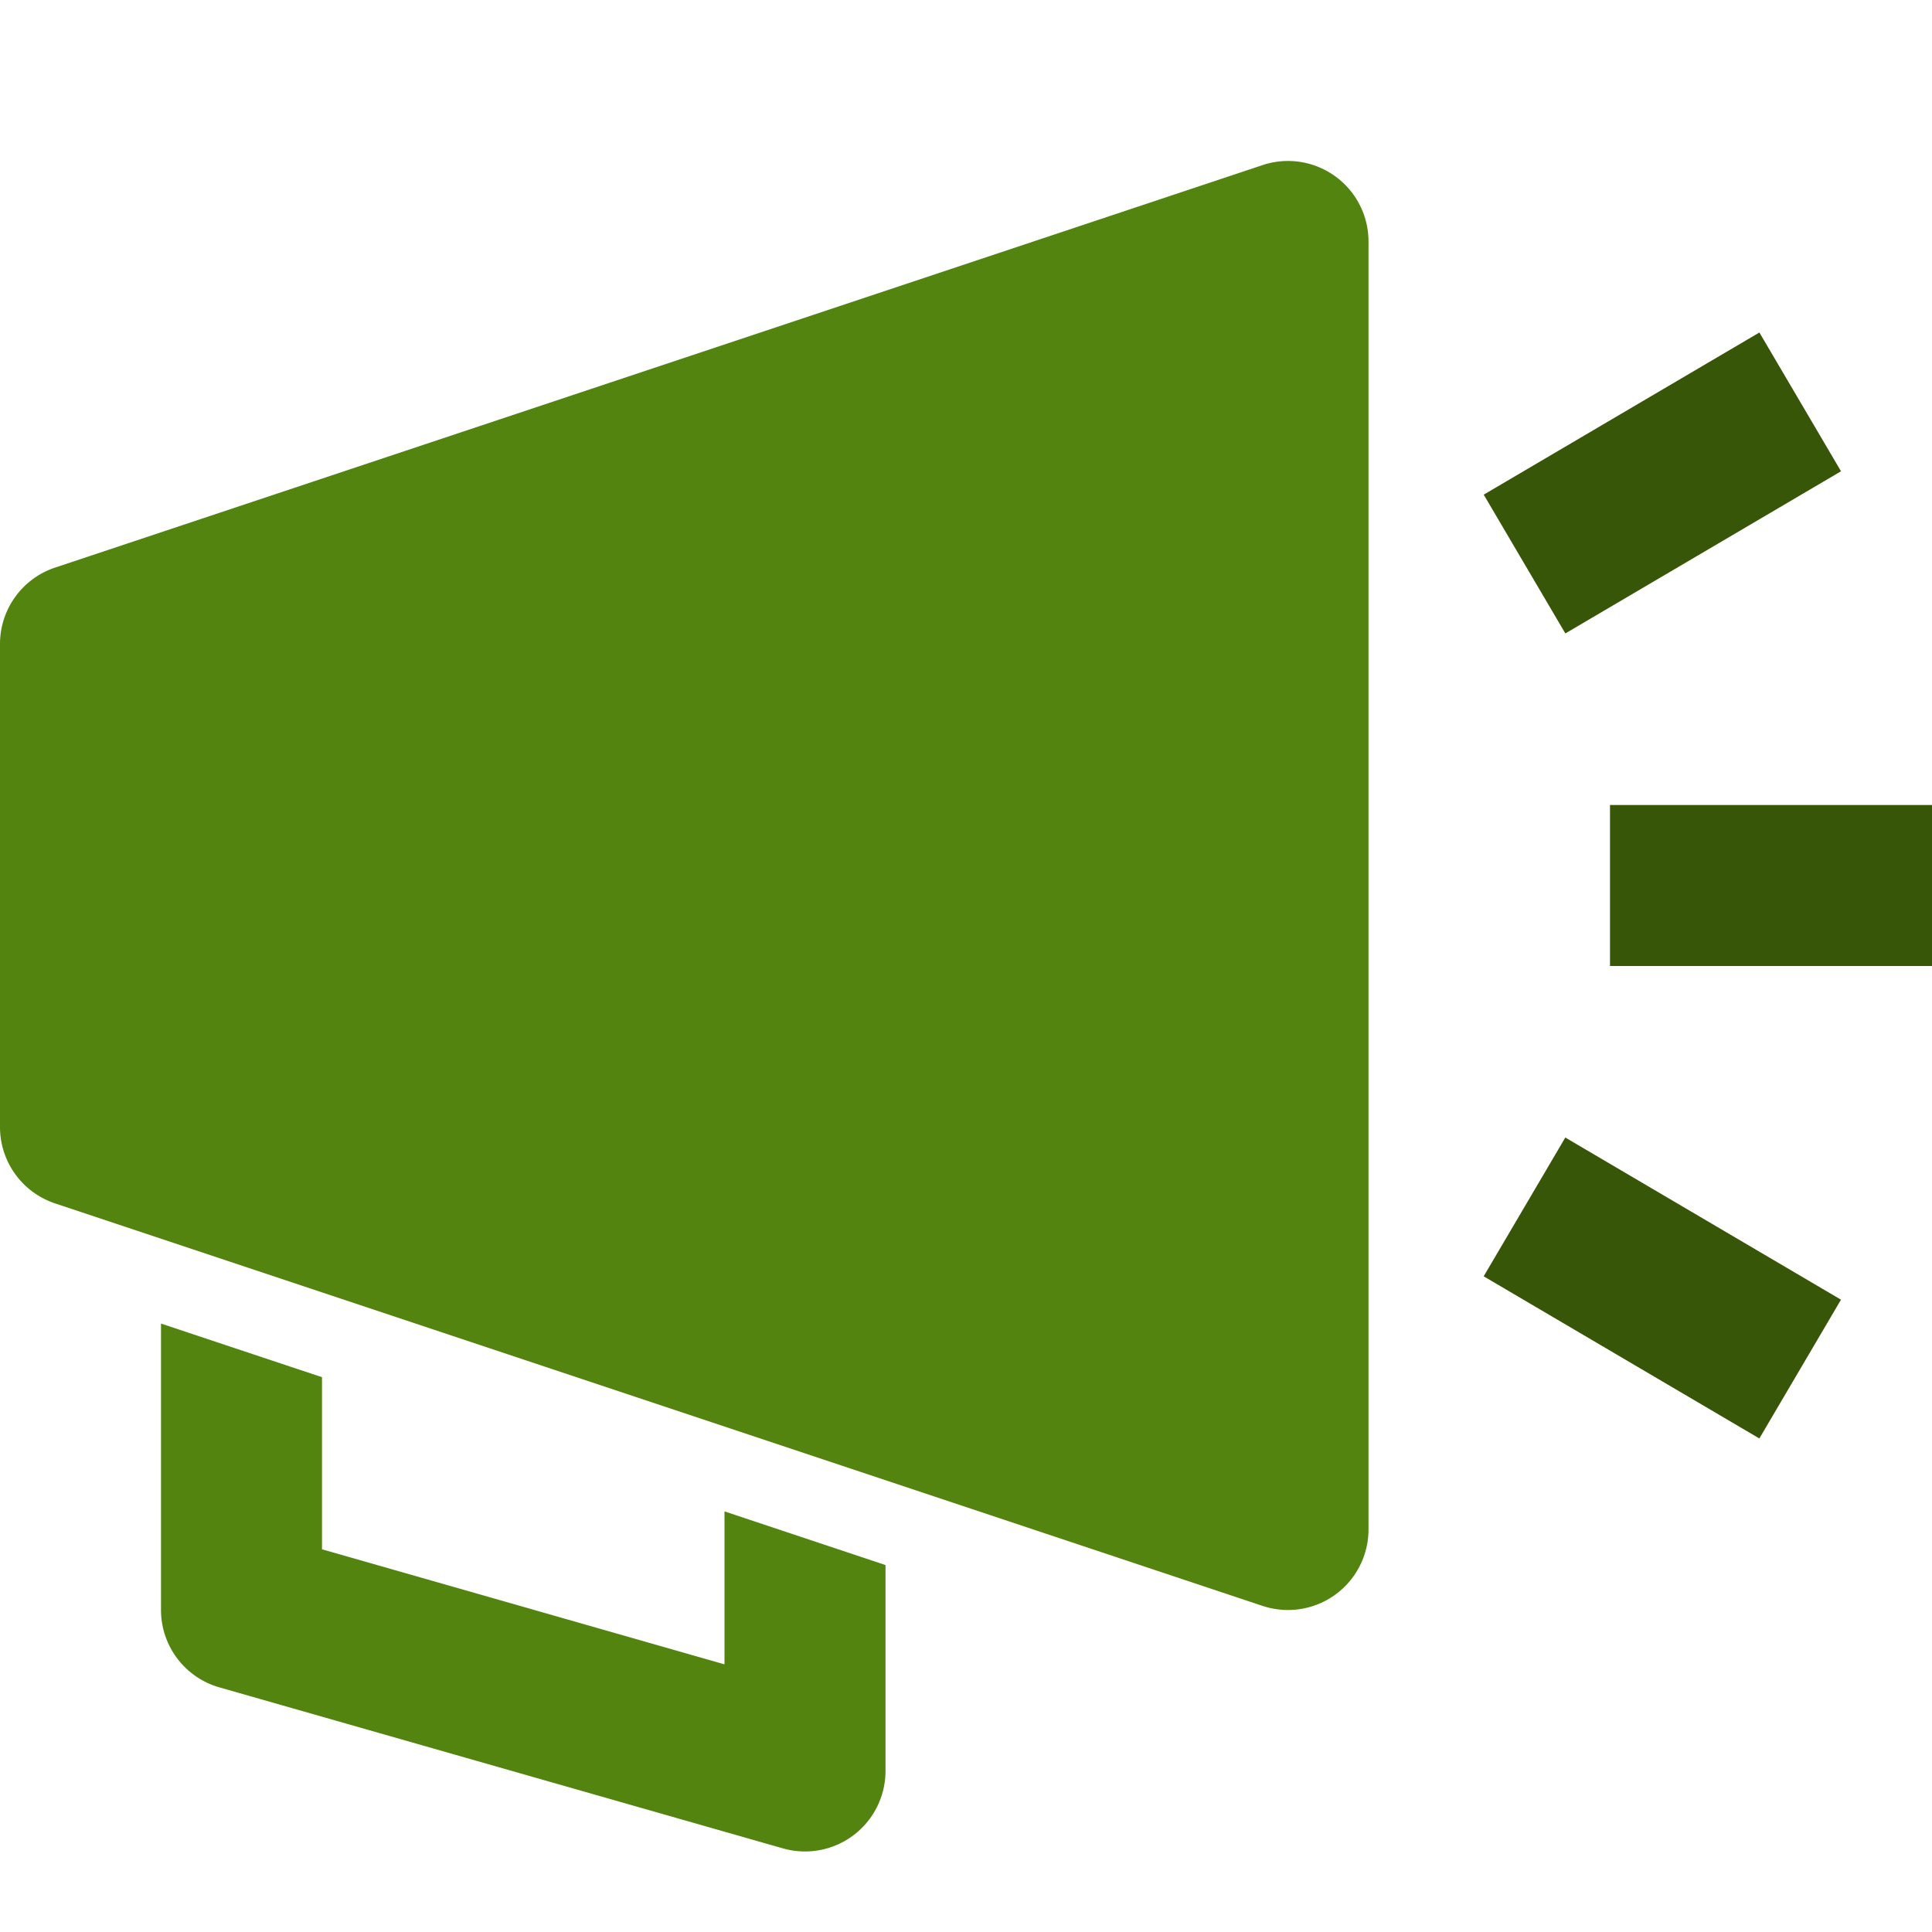 <svg xmlns="http://www.w3.org/2000/svg" xmlns:xlink="http://www.w3.org/1999/xlink" x="0px" y="0px" width="24px" height="24px" viewBox="0 0 24 24"><g transform="translate(0, 0)"><rect data-color="color-2" x="20" y="10" width="4" height="2" fill="#385608"></rect><rect data-color="color-2" x="18.664" y="5" width="3.973" height="2" transform="translate(-0.191 11.298) rotate(-30.465)" fill="#385608"></rect><rect data-color="color-2" x="19.65" y="14.014" width="2" height="3.973" transform="translate(-3.611 25.687) rotate(-59.536)" fill="#385608"></rect><path d="M9,18.775v1.9L4,19.246V17.108l-2-.666V20a1,1,0,0,0,.725.961l7,2A1,1,0,0,0,11,22V19.442Z" fill="#52840f"></path><path d="M16,20a1.01,1.01,0,0,1-.316-.051l-15-5A1,1,0,0,1,0,14V8a1,1,0,0,1,.684-.949l15-5A1,1,0,0,1,17,3V19a1,1,0,0,1-1,1Z" fill="#52840f"></path></g></svg>